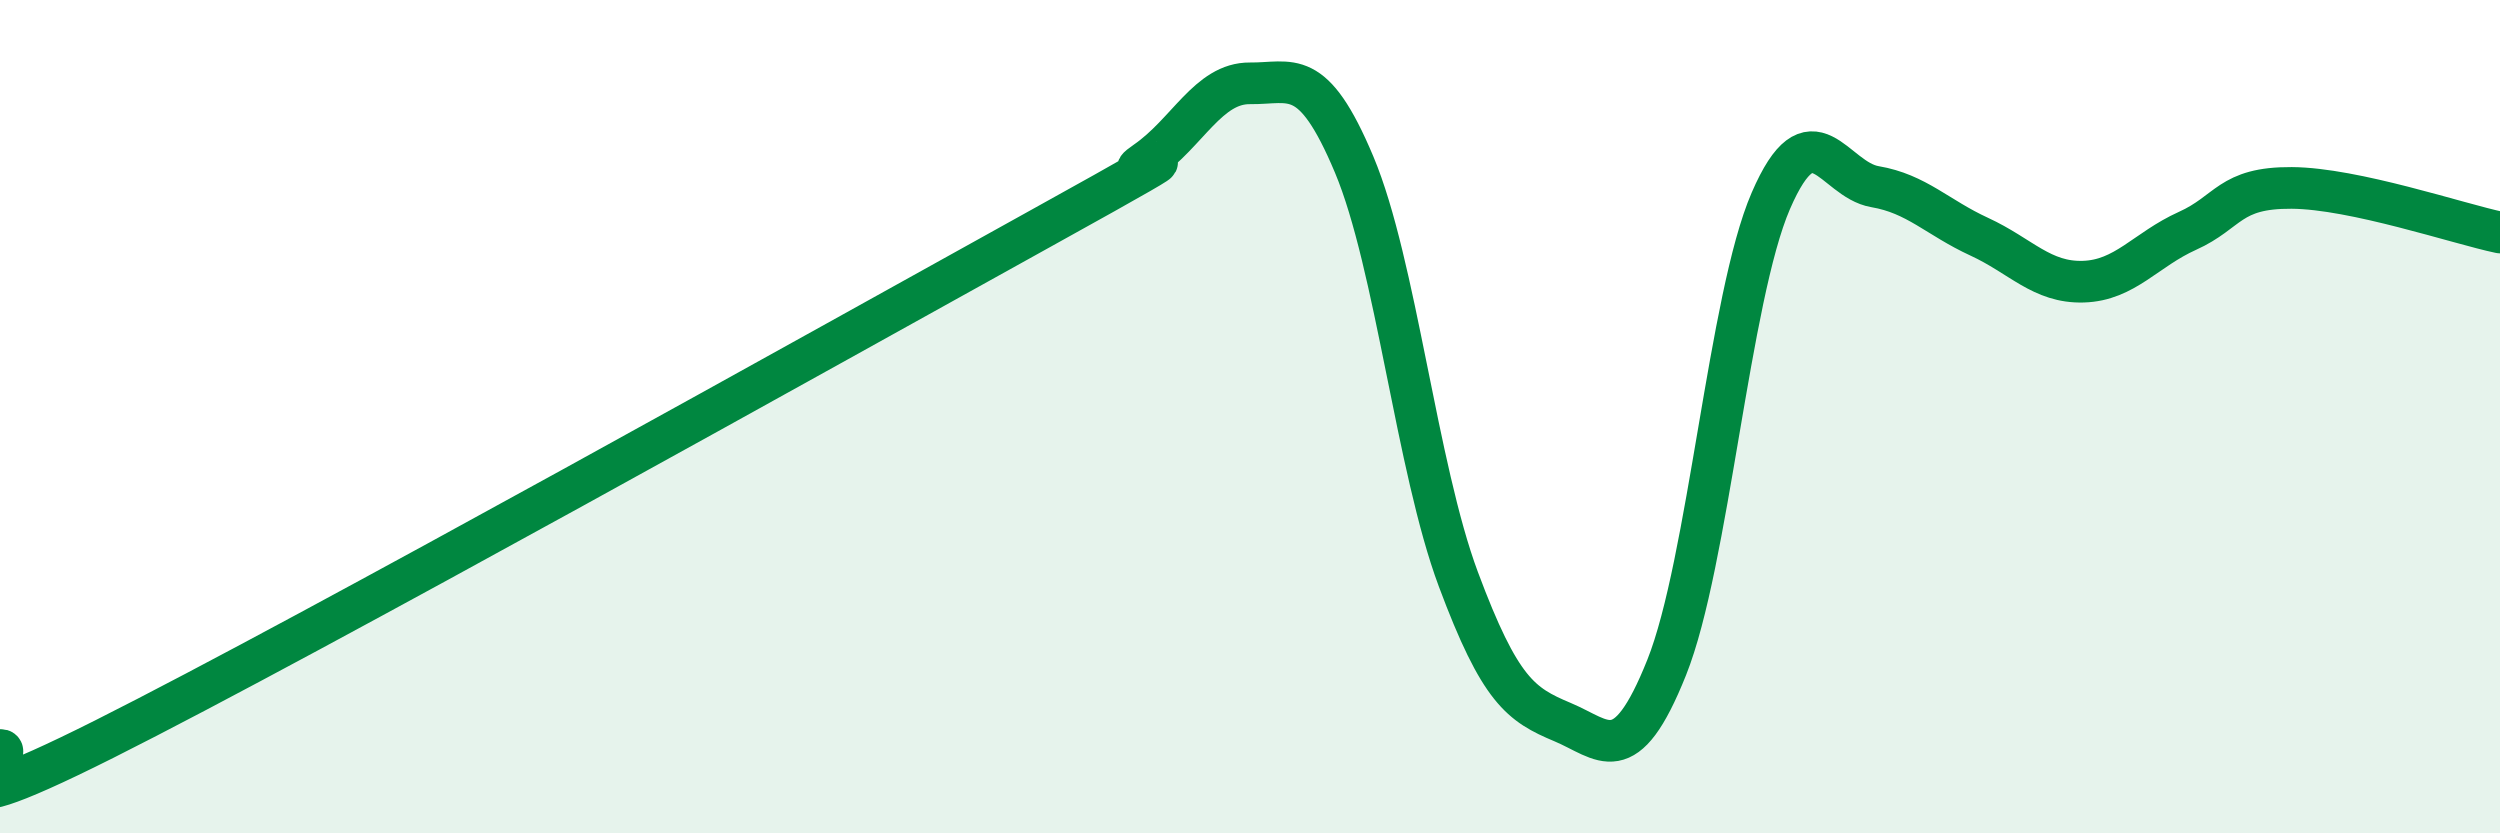 
    <svg width="60" height="20" viewBox="0 0 60 20" xmlns="http://www.w3.org/2000/svg">
      <path
        d="M 0,18 C 0.5,17.95 -2.5,20.25 2.5,17.74 C 7.5,15.23 20,8.24 25,5.47 C 30,2.7 26.5,4.57 27.5,3.88 C 28.5,3.19 29,1.99 30,2 C 31,2.01 31.5,1.57 32.5,3.95 C 33.5,6.33 34,11.22 35,13.9 C 36,16.58 36.5,16.91 37.5,17.33 C 38.5,17.75 39,18.52 40,16.02 C 41,13.52 41.5,7.13 42.5,4.82 C 43.5,2.51 44,4.31 45,4.48 C 46,4.65 46.5,5.22 47.5,5.68 C 48.5,6.14 49,6.79 50,6.76 C 51,6.73 51.5,5.99 52.5,5.54 C 53.5,5.09 53.5,4.5 55,4.51 C 56.5,4.52 59,5.37 60,5.58L60 20L0 20Z"
        fill="#008740"
        opacity="0.1"
        stroke-linecap="round"
        stroke-linejoin="round"
      />
      <path
        d="M 0,18 C 0.5,17.95 -2.5,20.25 2.5,17.74 C 7.5,15.23 20,8.24 25,5.47 C 30,2.7 26.5,4.57 27.5,3.88 C 28.5,3.19 29,1.99 30,2 C 31,2.01 31.5,1.57 32.5,3.95 C 33.5,6.33 34,11.22 35,13.9 C 36,16.58 36.5,16.91 37.5,17.33 C 38.5,17.75 39,18.52 40,16.02 C 41,13.52 41.5,7.13 42.5,4.82 C 43.5,2.51 44,4.31 45,4.48 C 46,4.65 46.5,5.22 47.5,5.68 C 48.5,6.14 49,6.79 50,6.76 C 51,6.73 51.5,5.99 52.5,5.54 C 53.5,5.09 53.5,4.5 55,4.51 C 56.5,4.52 59,5.37 60,5.58"
        stroke="#008740"
        stroke-width="1"
        fill="none"
        stroke-linecap="round"
        stroke-linejoin="round"
      />
    </svg>
  